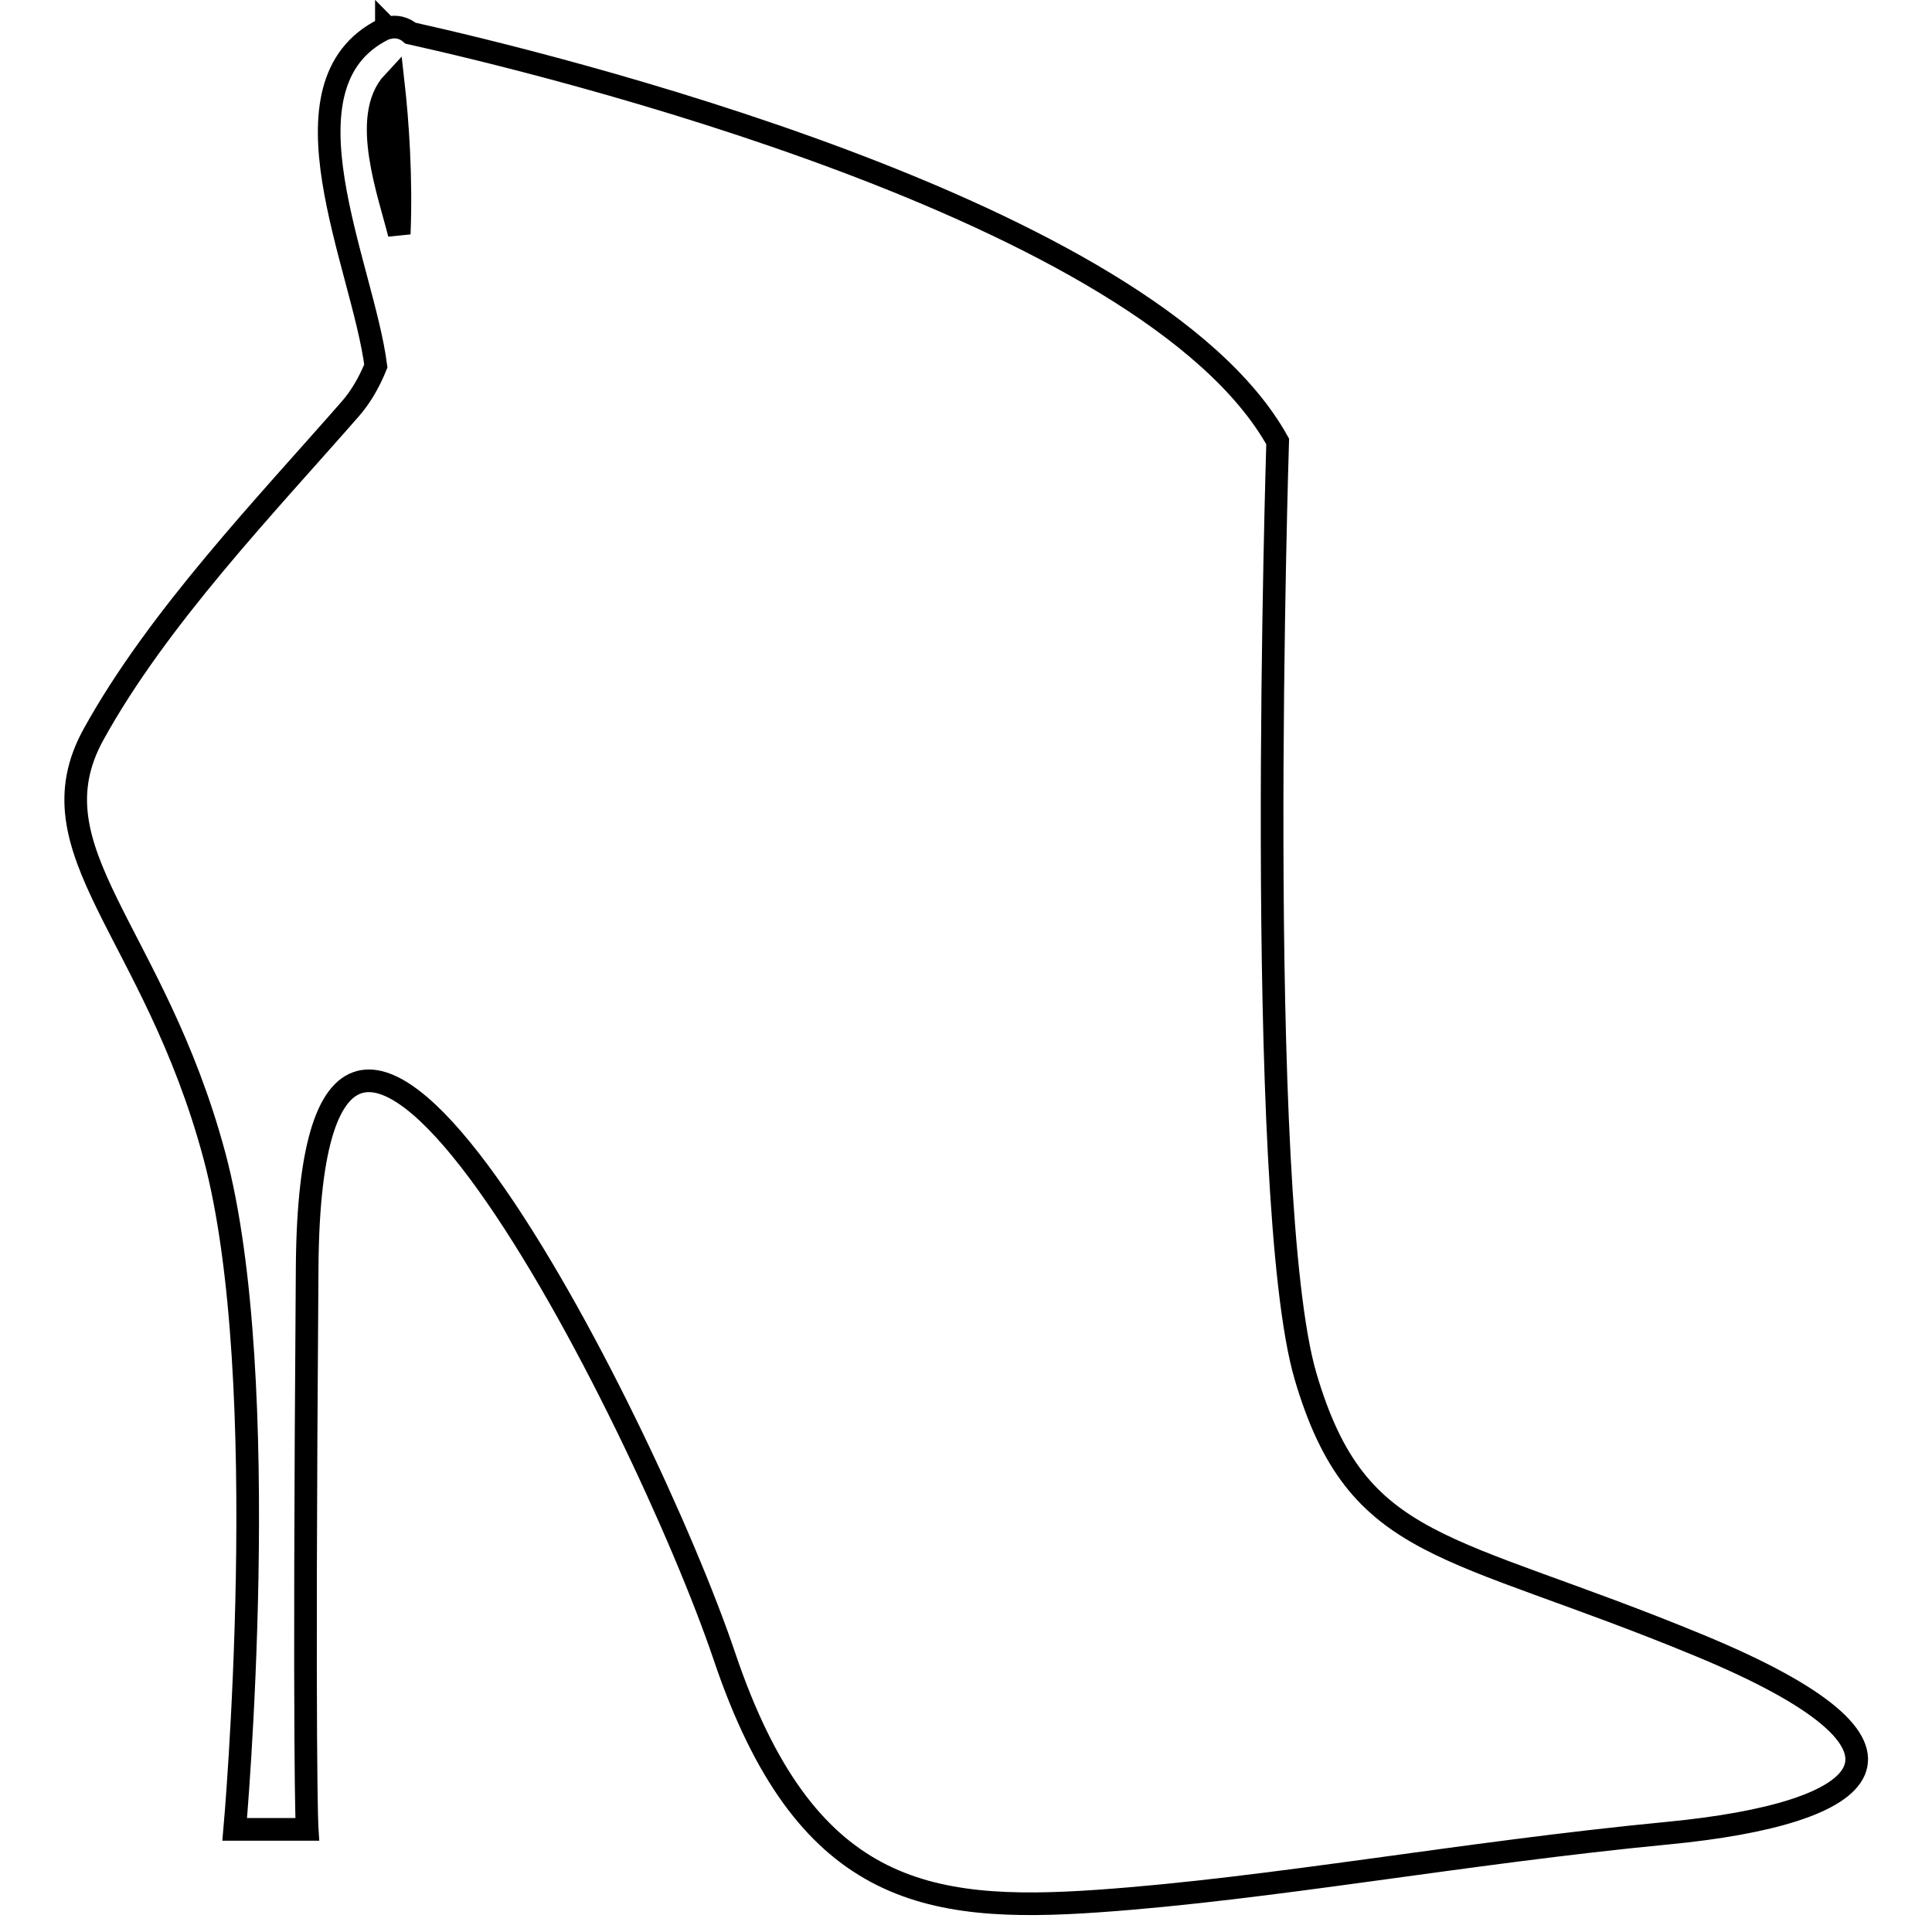 <?xml version="1.0" encoding="utf-8"?>
<!-- Svg Vector Icons : http://www.onlinewebfonts.com/icon -->
<!DOCTYPE svg PUBLIC "-//W3C//DTD SVG 1.1//EN" "http://www.w3.org/Graphics/SVG/1.1/DTD/svg11.dtd">
<svg version="1.1" xmlns="http://www.w3.org/2000/svg" xmlns:xlink="http://www.w3.org/1999/xlink" x="0px" y="0px" viewBox="0 0 256 256" enable-background="new 0 0 256 256" xml:space="preserve">
<g><g><g><g><path stroke-width="3" fill-opacity="0" stroke="#000000"  d="M225.1,218c-33.4-13.8-45.2-12.2-52.1-35.6c-6.9-23.4-3.7-123.9-3.7-123.9C152.1,27.6,71.5,8.2,54.4,4.4c-0.8-0.7-1.9-1-3-0.7c-0.1,0-0.2-0.1-0.2-0.1s0,0,0,0.1c-0.1,0.1-0.3,0.1-0.4,0.2c-14.6,7.3-2.7,31.3-1,44.6c-0.9,2.2-2,4.1-3.4,5.7C35.2,67,20.9,81.9,12.4,97.3c-8.5,15.4,8,26,16,55.8c8,29.8,2.7,89.3,2.7,89.3h9.6c0,0-0.5-7.4,0-74.5c0.5-67,44.7,20.2,55.3,51.6c10.6,31.4,26.6,34,49.5,32.4c22.9-1.6,48.4-6.4,75.5-9C248,240.3,258.5,231.8,225.1,218z M52.9,31c-1.3-5.3-5.1-15.5-0.8-20.1C52.7,16.2,53.2,23.6,52.9,31z"/></g></g><g></g><g></g><g></g><g></g><g></g><g></g><g></g><g></g><g></g><g></g><g></g><g></g><g></g><g></g><g></g></g></g>
</svg>
